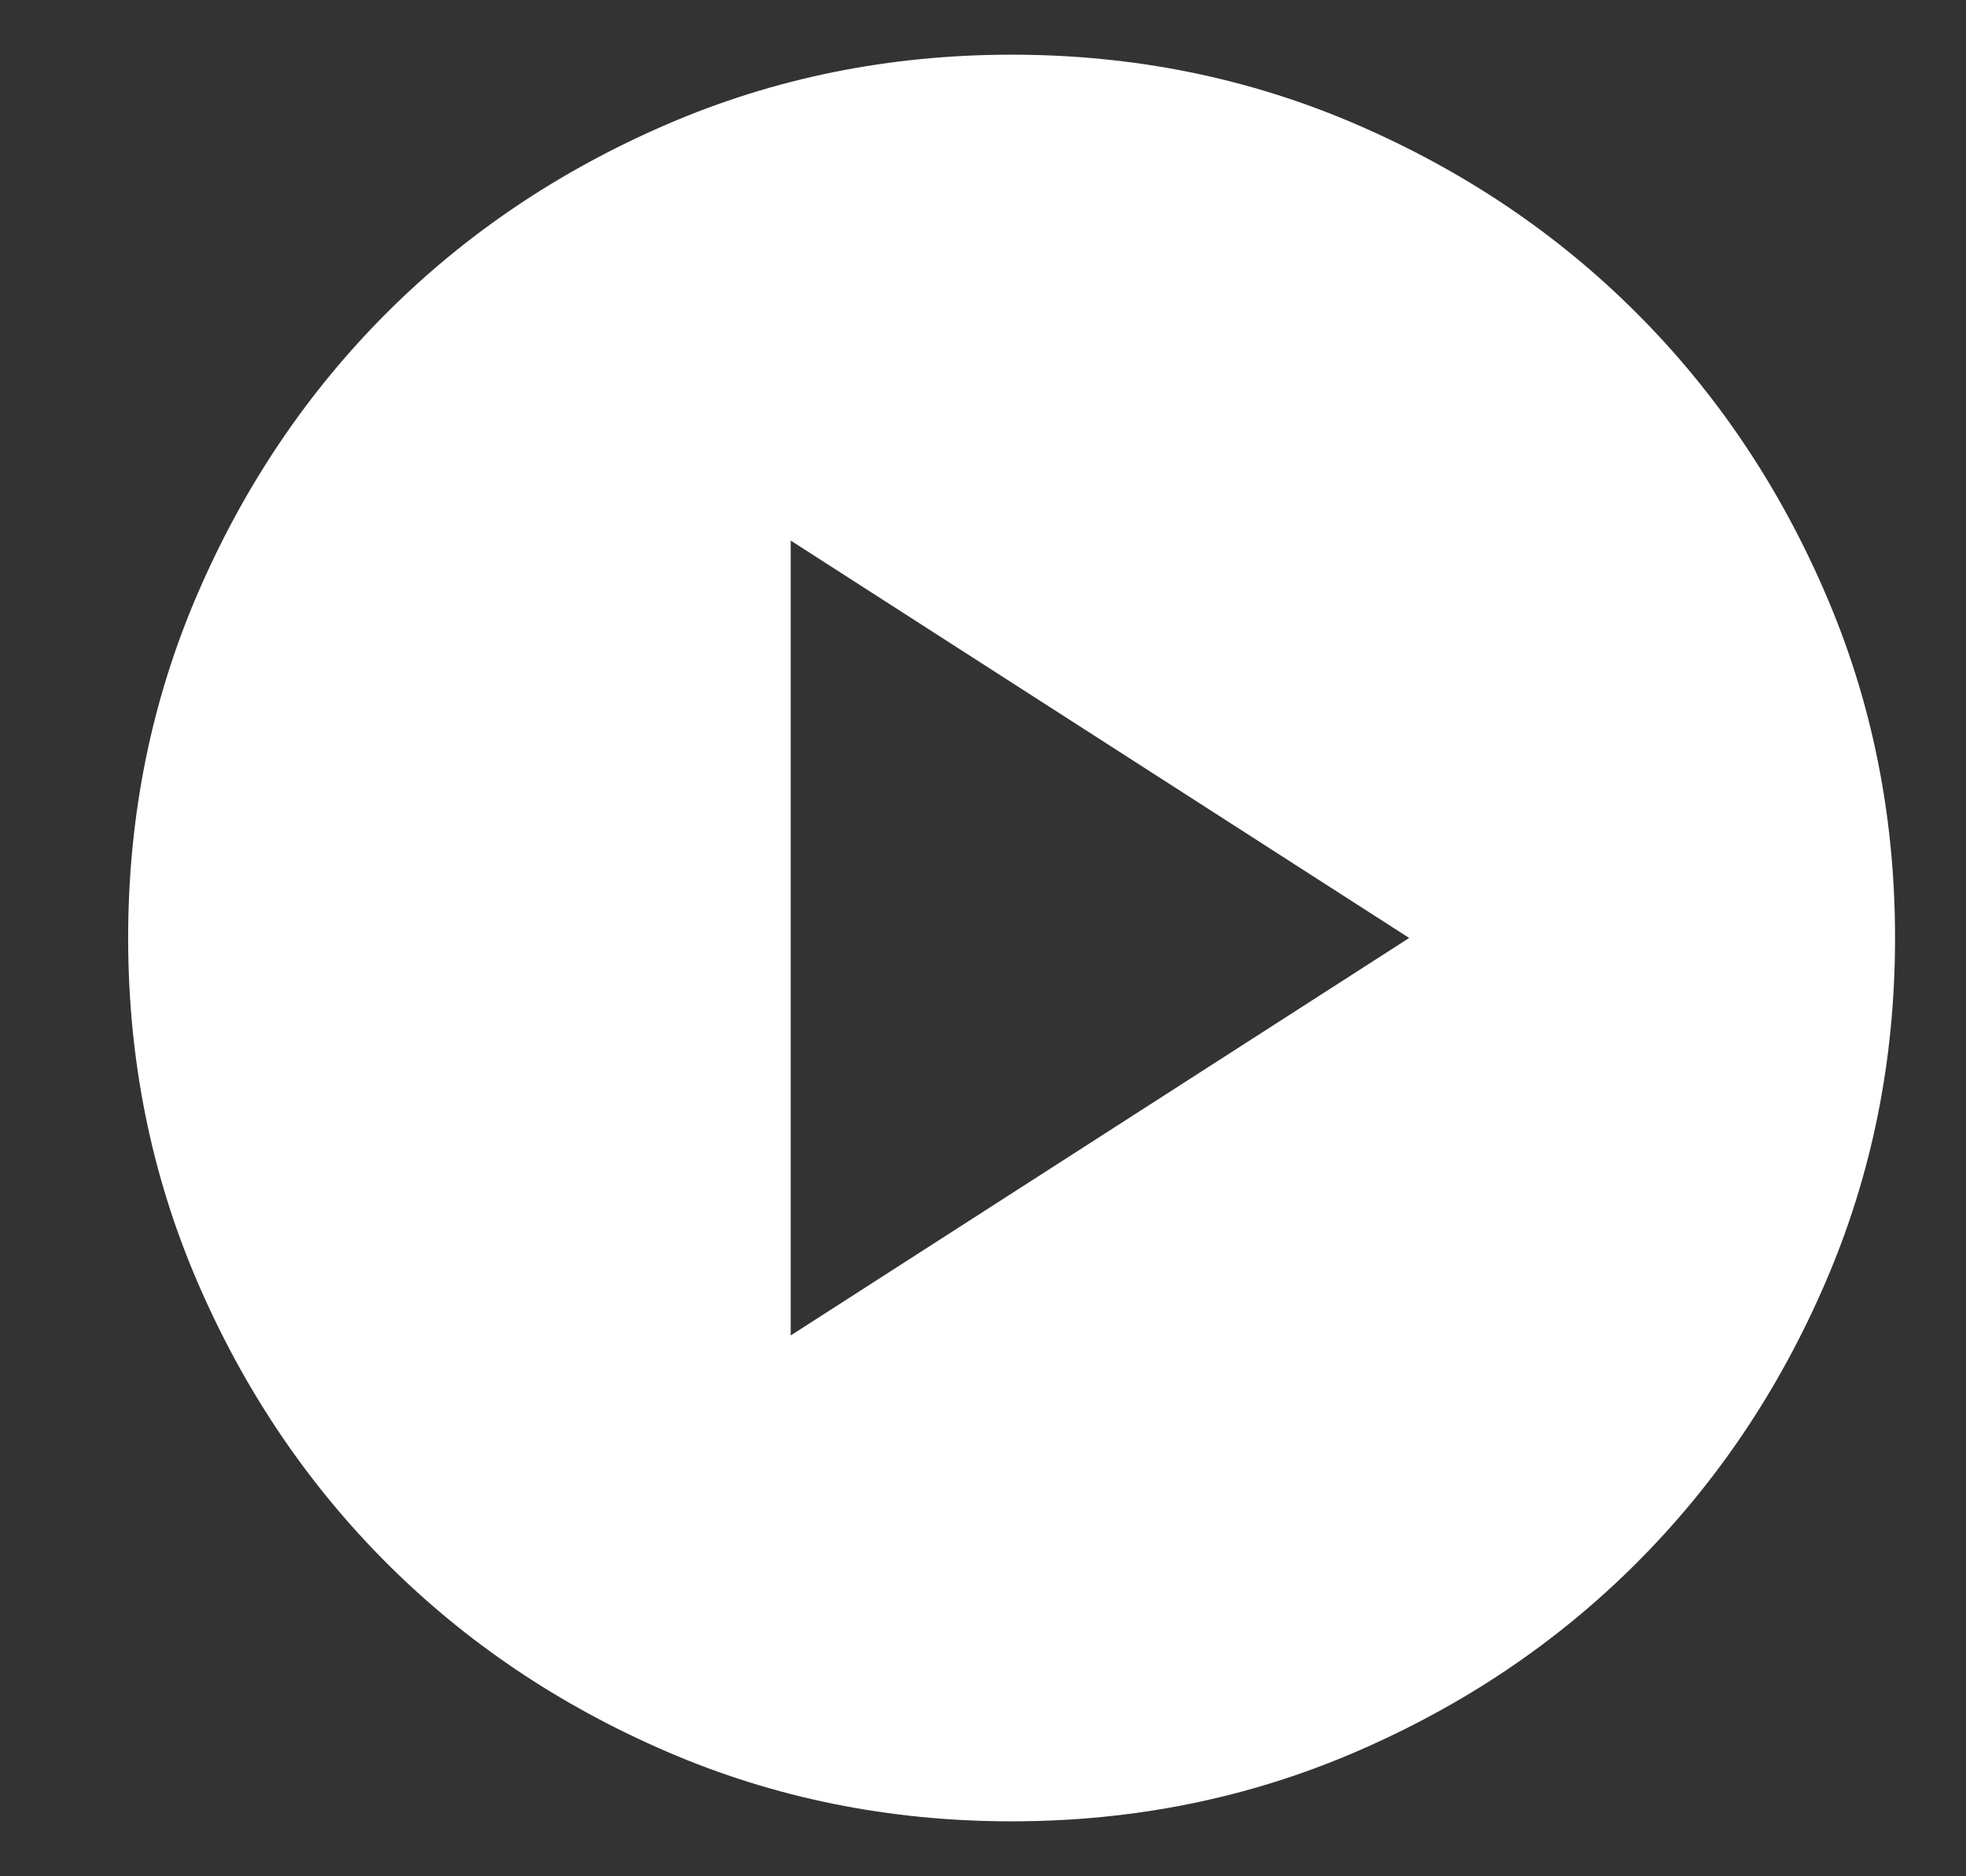 <svg xmlns="http://www.w3.org/2000/svg" width="22" height="21" viewBox="0 0 22 21" fill="none"><rect x="0" y="0" width="22" height="21" fill="#333333" stroke="none"/><g clip-path="url(#clip0_593_8472)"><path d="M8.848 14.947L15.769 10.498L8.848 6.05V14.947ZM11.32 20.385C9.952 20.385 8.667 20.125 7.464 19.606C6.261 19.087 5.215 18.383 4.325 17.493C3.436 16.603 2.731 15.557 2.212 14.354C1.693 13.151 1.434 11.866 1.434 10.498C1.434 9.131 1.693 7.846 2.212 6.643C2.731 5.44 3.436 4.394 4.325 3.504C5.215 2.614 6.261 1.91 7.464 1.391C8.667 0.872 9.952 0.612 11.32 0.612C12.687 0.612 13.973 0.872 15.175 1.391C16.378 1.91 17.425 2.614 18.314 3.504C19.204 4.394 19.909 5.44 20.427 6.643C20.947 7.846 21.206 9.131 21.206 10.498C21.206 11.866 20.947 13.151 20.427 14.354C19.909 15.557 19.204 16.603 18.314 17.493C17.425 18.383 16.378 19.087 15.175 19.606C13.973 20.125 12.687 20.385 11.32 20.385Z" fill="white"></path></g><defs><clipPath id="clip0_593_8472"><rect width="22" height="21" fill="white"></rect></clipPath></defs></svg>